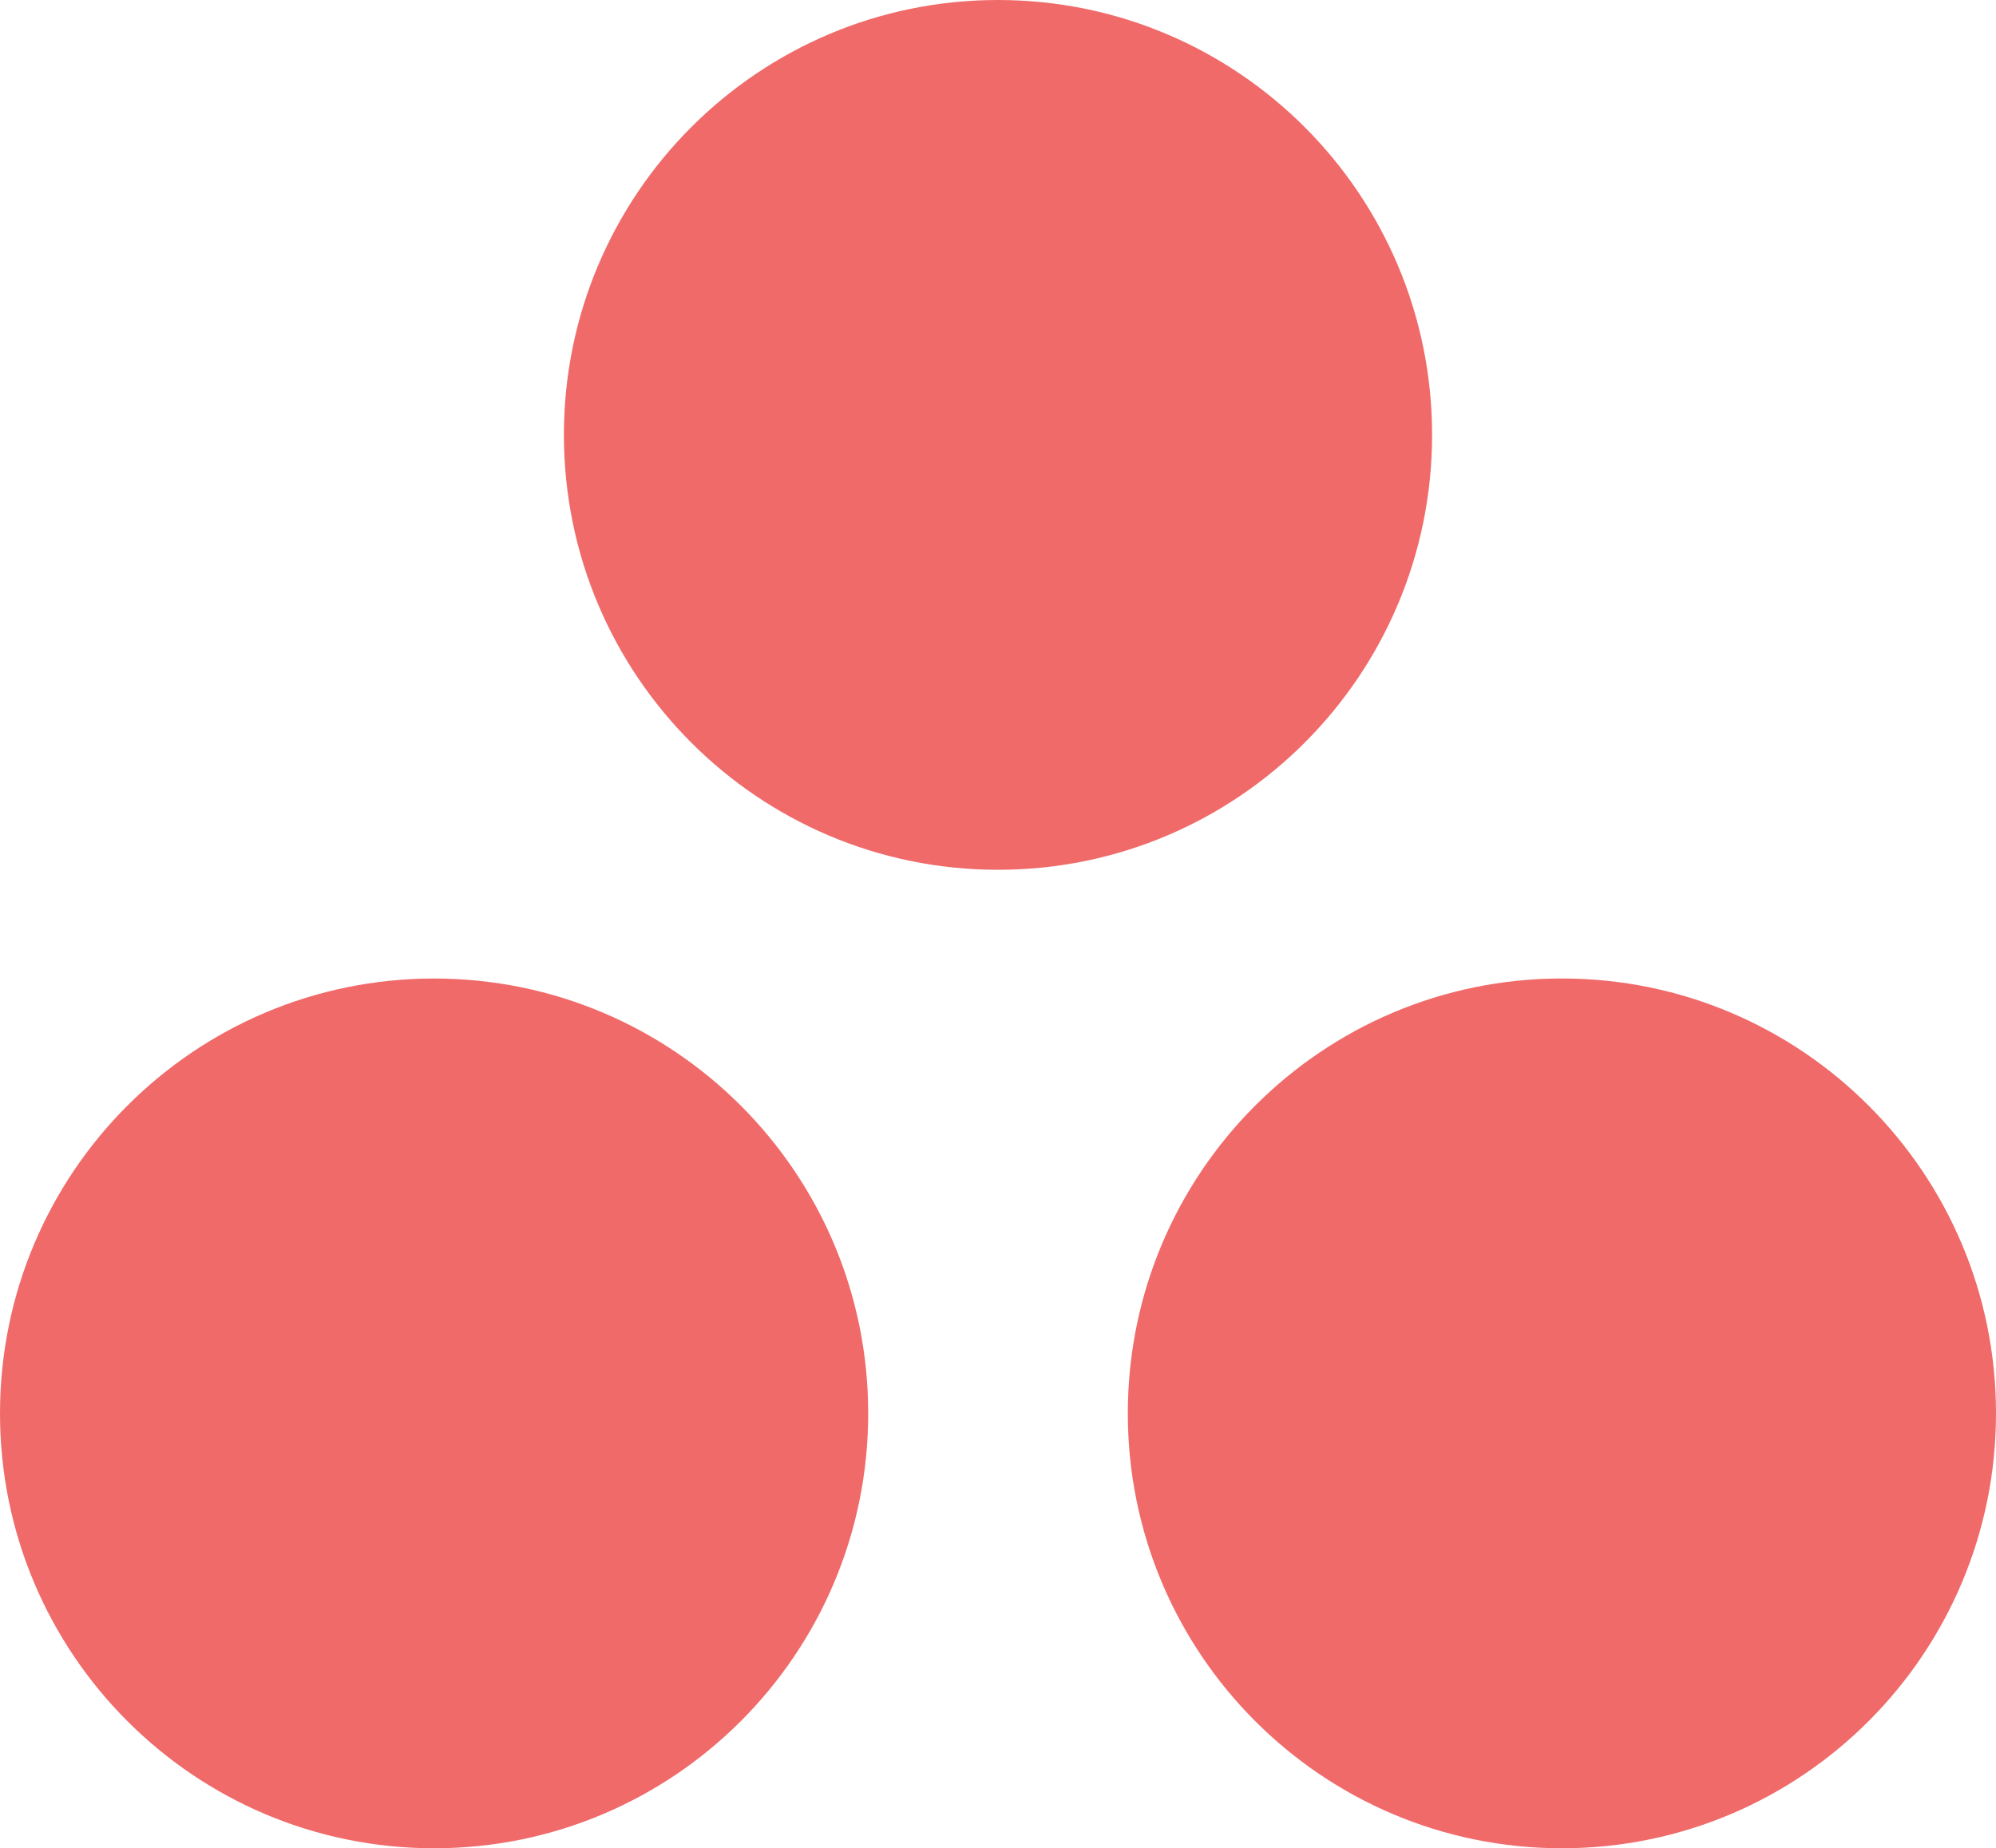 <svg width="176" height="163" viewBox="0 0 176 163" fill="none" xmlns="http://www.w3.org/2000/svg">
<path fill-rule="evenodd" clip-rule="evenodd" d="M137.723 86.293C116.583 86.293 99.447 103.465 99.447 124.647C99.447 145.829 116.583 163 137.723 163C158.863 163 176 145.829 176 124.647C176 103.465 158.863 86.293 137.723 86.293ZM38.277 86.296C17.137 86.296 0 103.465 0 124.647C0 145.829 17.137 163 38.277 163C59.417 163 76.555 145.829 76.555 124.647C76.555 103.465 59.417 86.296 38.277 86.296ZM126.276 38.352C126.276 59.535 109.14 76.707 88 76.707C66.86 76.707 49.723 59.535 49.723 38.352C49.723 17.173 66.86 0 88 0C109.14 0 126.276 17.173 126.276 38.352Z" fill="#F06A6A"/>
</svg>
